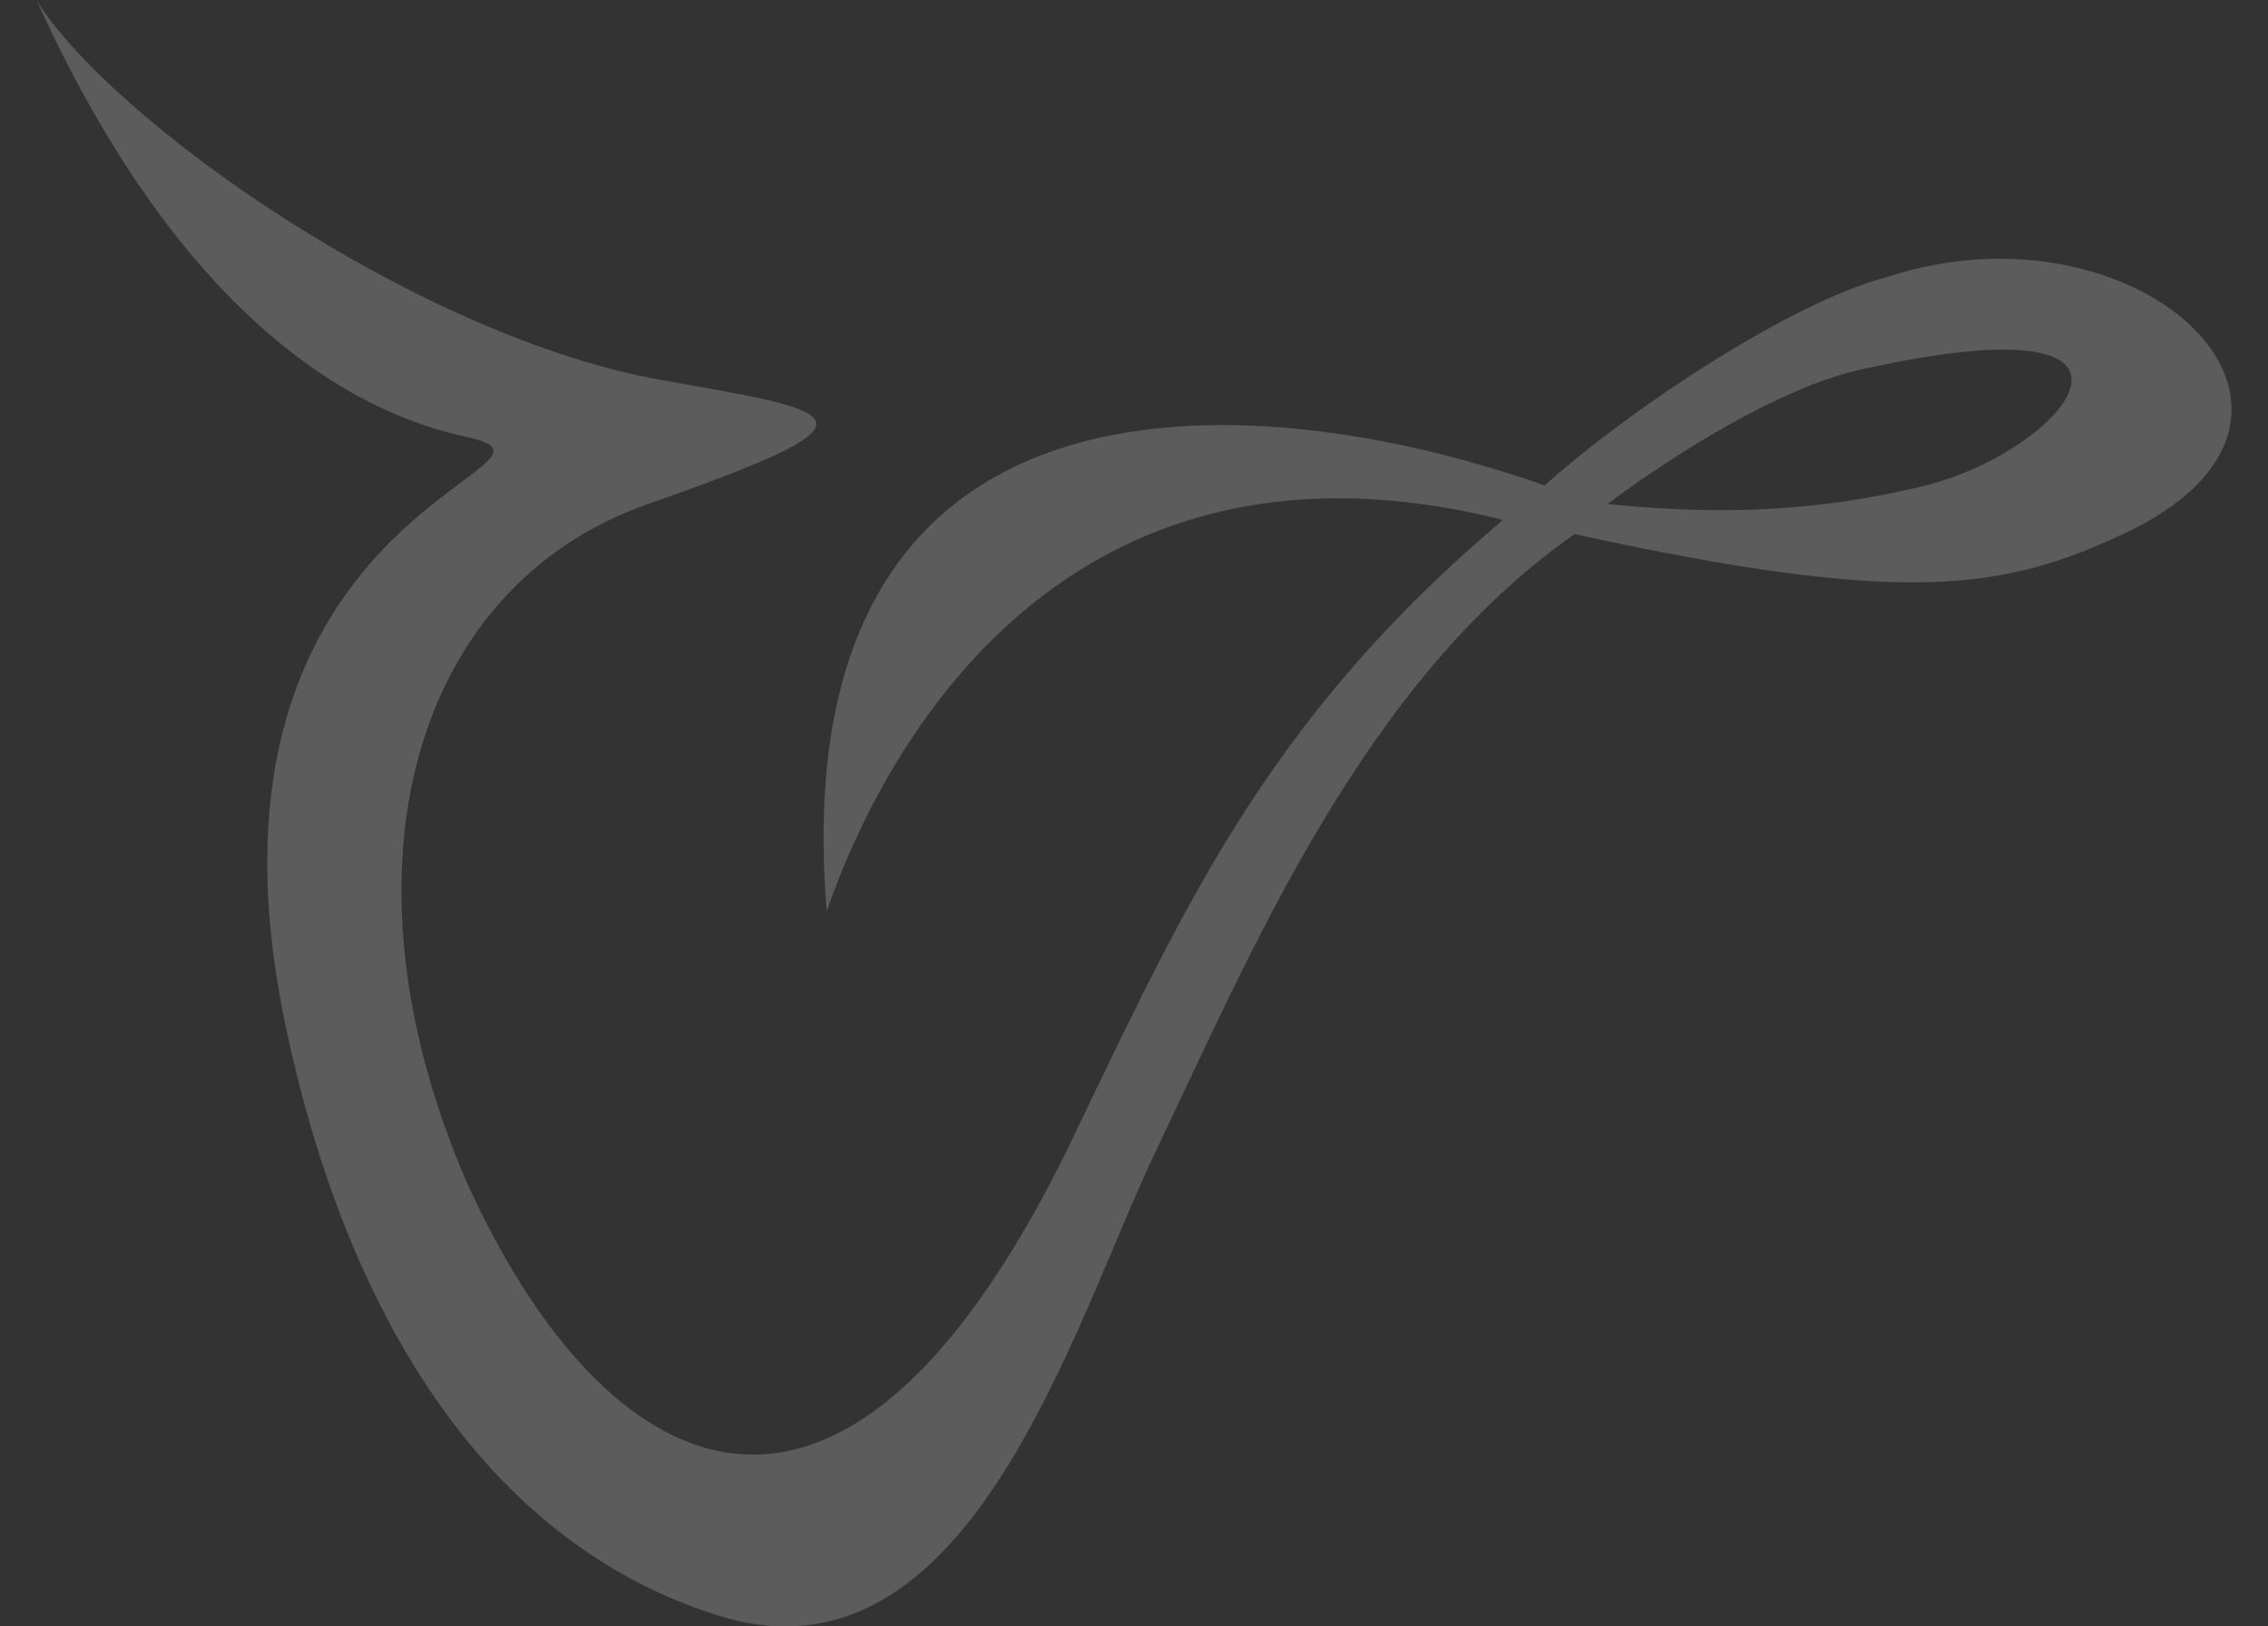 <svg width="53" height="38" viewBox="0 0 53 38" fill="none" xmlns="http://www.w3.org/2000/svg">
<rect x="0" y="0" width="53" height="38" fill="#333333" stroke="none"/>
<path opacity="0.2" fill-rule="evenodd" clip-rule="evenodd" d="M0.852 0C1.678 1.349 3.865 3.324 6.663 5.115C9.441 6.892 12.672 8.392 15.489 8.885C19.823 9.643 20.827 9.786 15.14 11.777C9.67 13.693 7.744 20.298 10.9 27.606C13.984 34.441 19.667 38.202 25.284 26.142C27.889 20.71 29.853 16.611 35.123 12.146C25.284 9.683 20.879 16.817 19.319 21.287C18.248 8.252 29.135 8.885 36.095 11.343C38.152 9.502 41.884 7.055 44.071 6.481C50.034 4.507 55.519 9.724 49.613 12.479C46.825 13.779 44.537 14.173 36.798 12.479C31.859 15.915 29.216 22.293 27.026 26.861C25.044 30.993 22.658 39.592 16.774 37.743C11.276 36.016 8.049 30.569 6.663 23.915C4.132 11.759 14.077 10.888 10.9 10.208C7.638 9.51 3.898 6.717 0.852 0ZM37.562 11.777C39.513 11.966 41.994 12.085 44.993 11.344C48.257 10.537 51.292 6.894 43.489 8.633C41.565 9.061 39.064 10.656 37.562 11.777Z" fill="#FFFEFE"/>
</svg>
